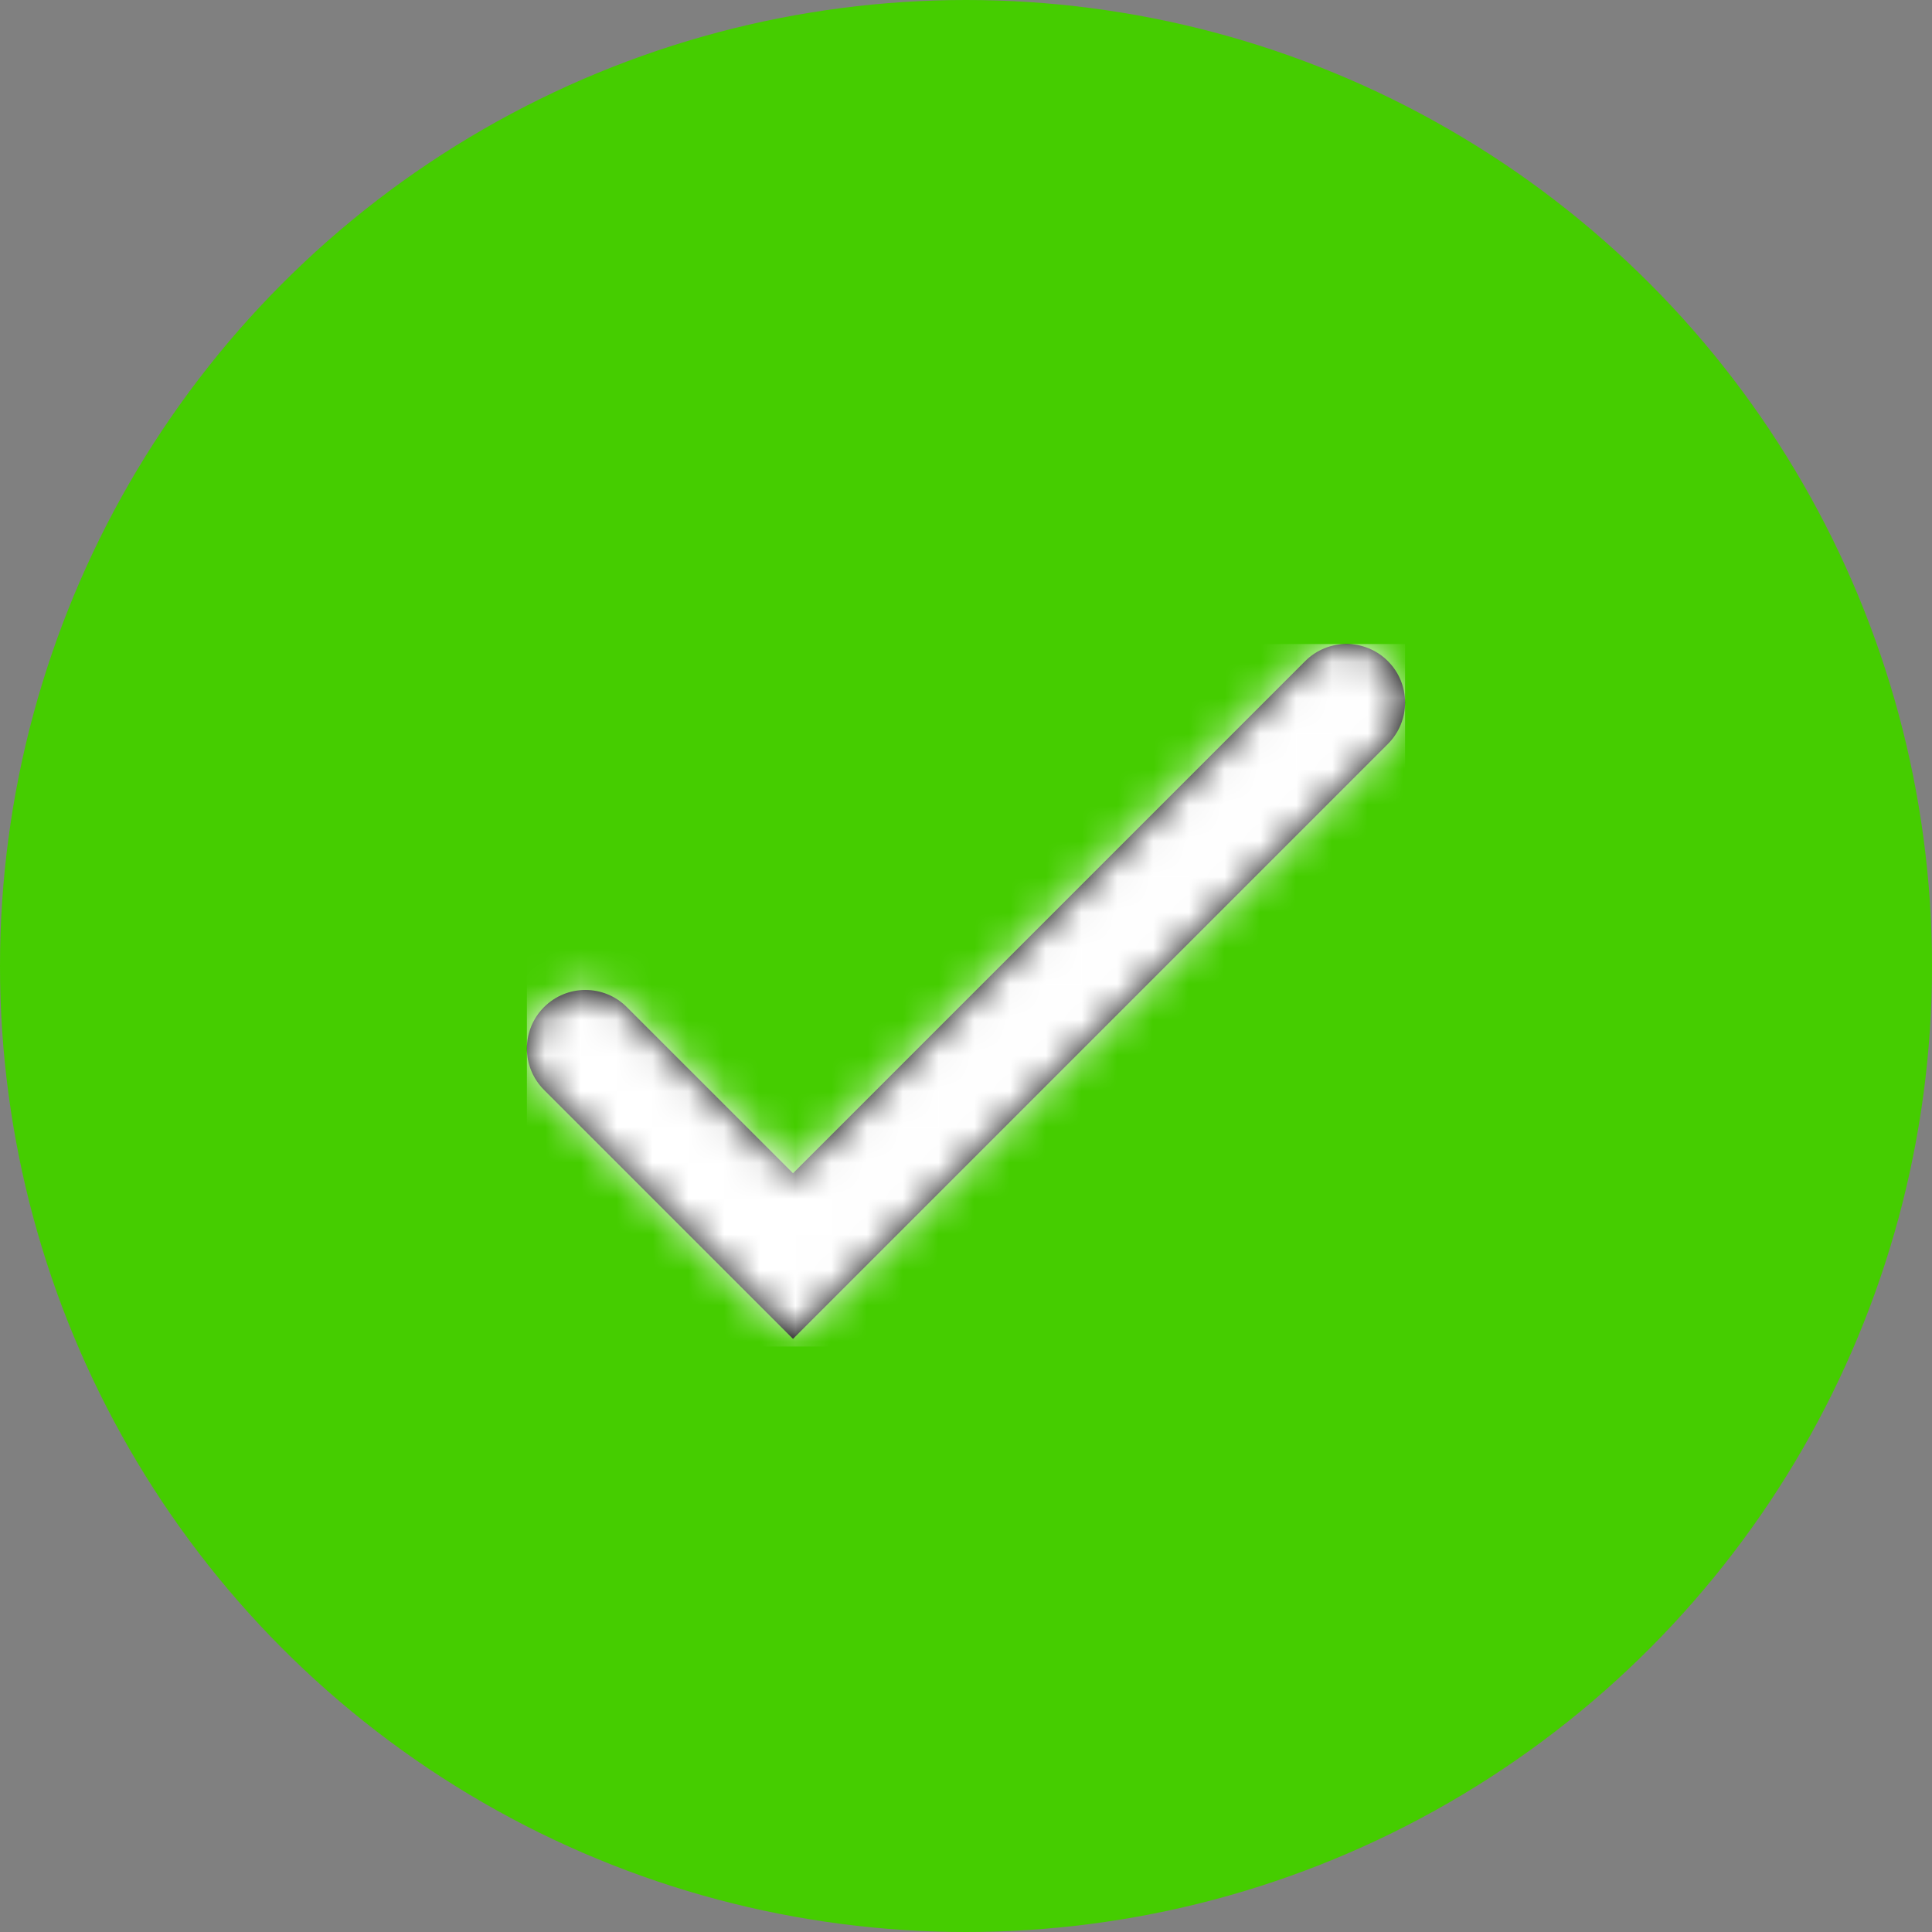 <?xml version="1.0" encoding="UTF-8"?>
<svg width="54px" height="54px" viewBox="0 0 54 54" version="1.1" xmlns="http://www.w3.org/2000/svg" xmlns:xlink="http://www.w3.org/1999/xlink">
    <rect x="0" y="0" width="54" height="54" fill="#808080" stroke="none"/>
    <!-- Generator: Sketch 63.1 (92452) - https://sketch.com -->
    <title>Group 14</title>
    <desc>Created with Sketch.</desc>
    <defs>
        <path d="M2.793,10.149 C2.154,9.51 1.118,9.51 0.479,10.149 C-0.16,10.788 -0.16,11.824 0.479,12.463 L7.438,19.422 L24.066,2.793 C24.705,2.154 24.705,1.118 24.066,0.479 C23.427,-0.16 22.391,-0.16 21.752,0.479 L7.438,14.793 L2.793,10.149 Z" id="path-1"></path>
    </defs>
    <g id="why-koho" stroke="none" stroke-width="1" fill="none" fill-rule="evenodd">
        <g id="why-koho-v1" transform="translate(-411, -1229)">
            <g id="price-you-see" transform="translate(-1, 1015)">
                <g id="Group-21" transform="translate(128, 212)">
                    <g id="Group-14" transform="translate(284, 2)">
                        <circle id="Oval" fill="#45CD00" cx="27" cy="27" r="27"></circle>
                        <g id="icons/tick" transform="translate(14.727, 18)">
                            <mask id="mask-2" fill="white">
                                <use xlink:href="#path-1"></use>
                            </mask>
                            <use id="tick" fill="#000000" fill-rule="nonzero" xlink:href="#path-1"></use>
                            <g id="colors/white" mask="url(#mask-2)" fill="#FFFFFF" fill-rule="evenodd">
                                <polygon id="Rectangle-Copy-16" points="0 0 24.545 0 24.545 19.636 0 19.636"></polygon>
                            </g>
                        </g>
                    </g>
                </g>
            </g>
        </g>
    </g>
</svg>